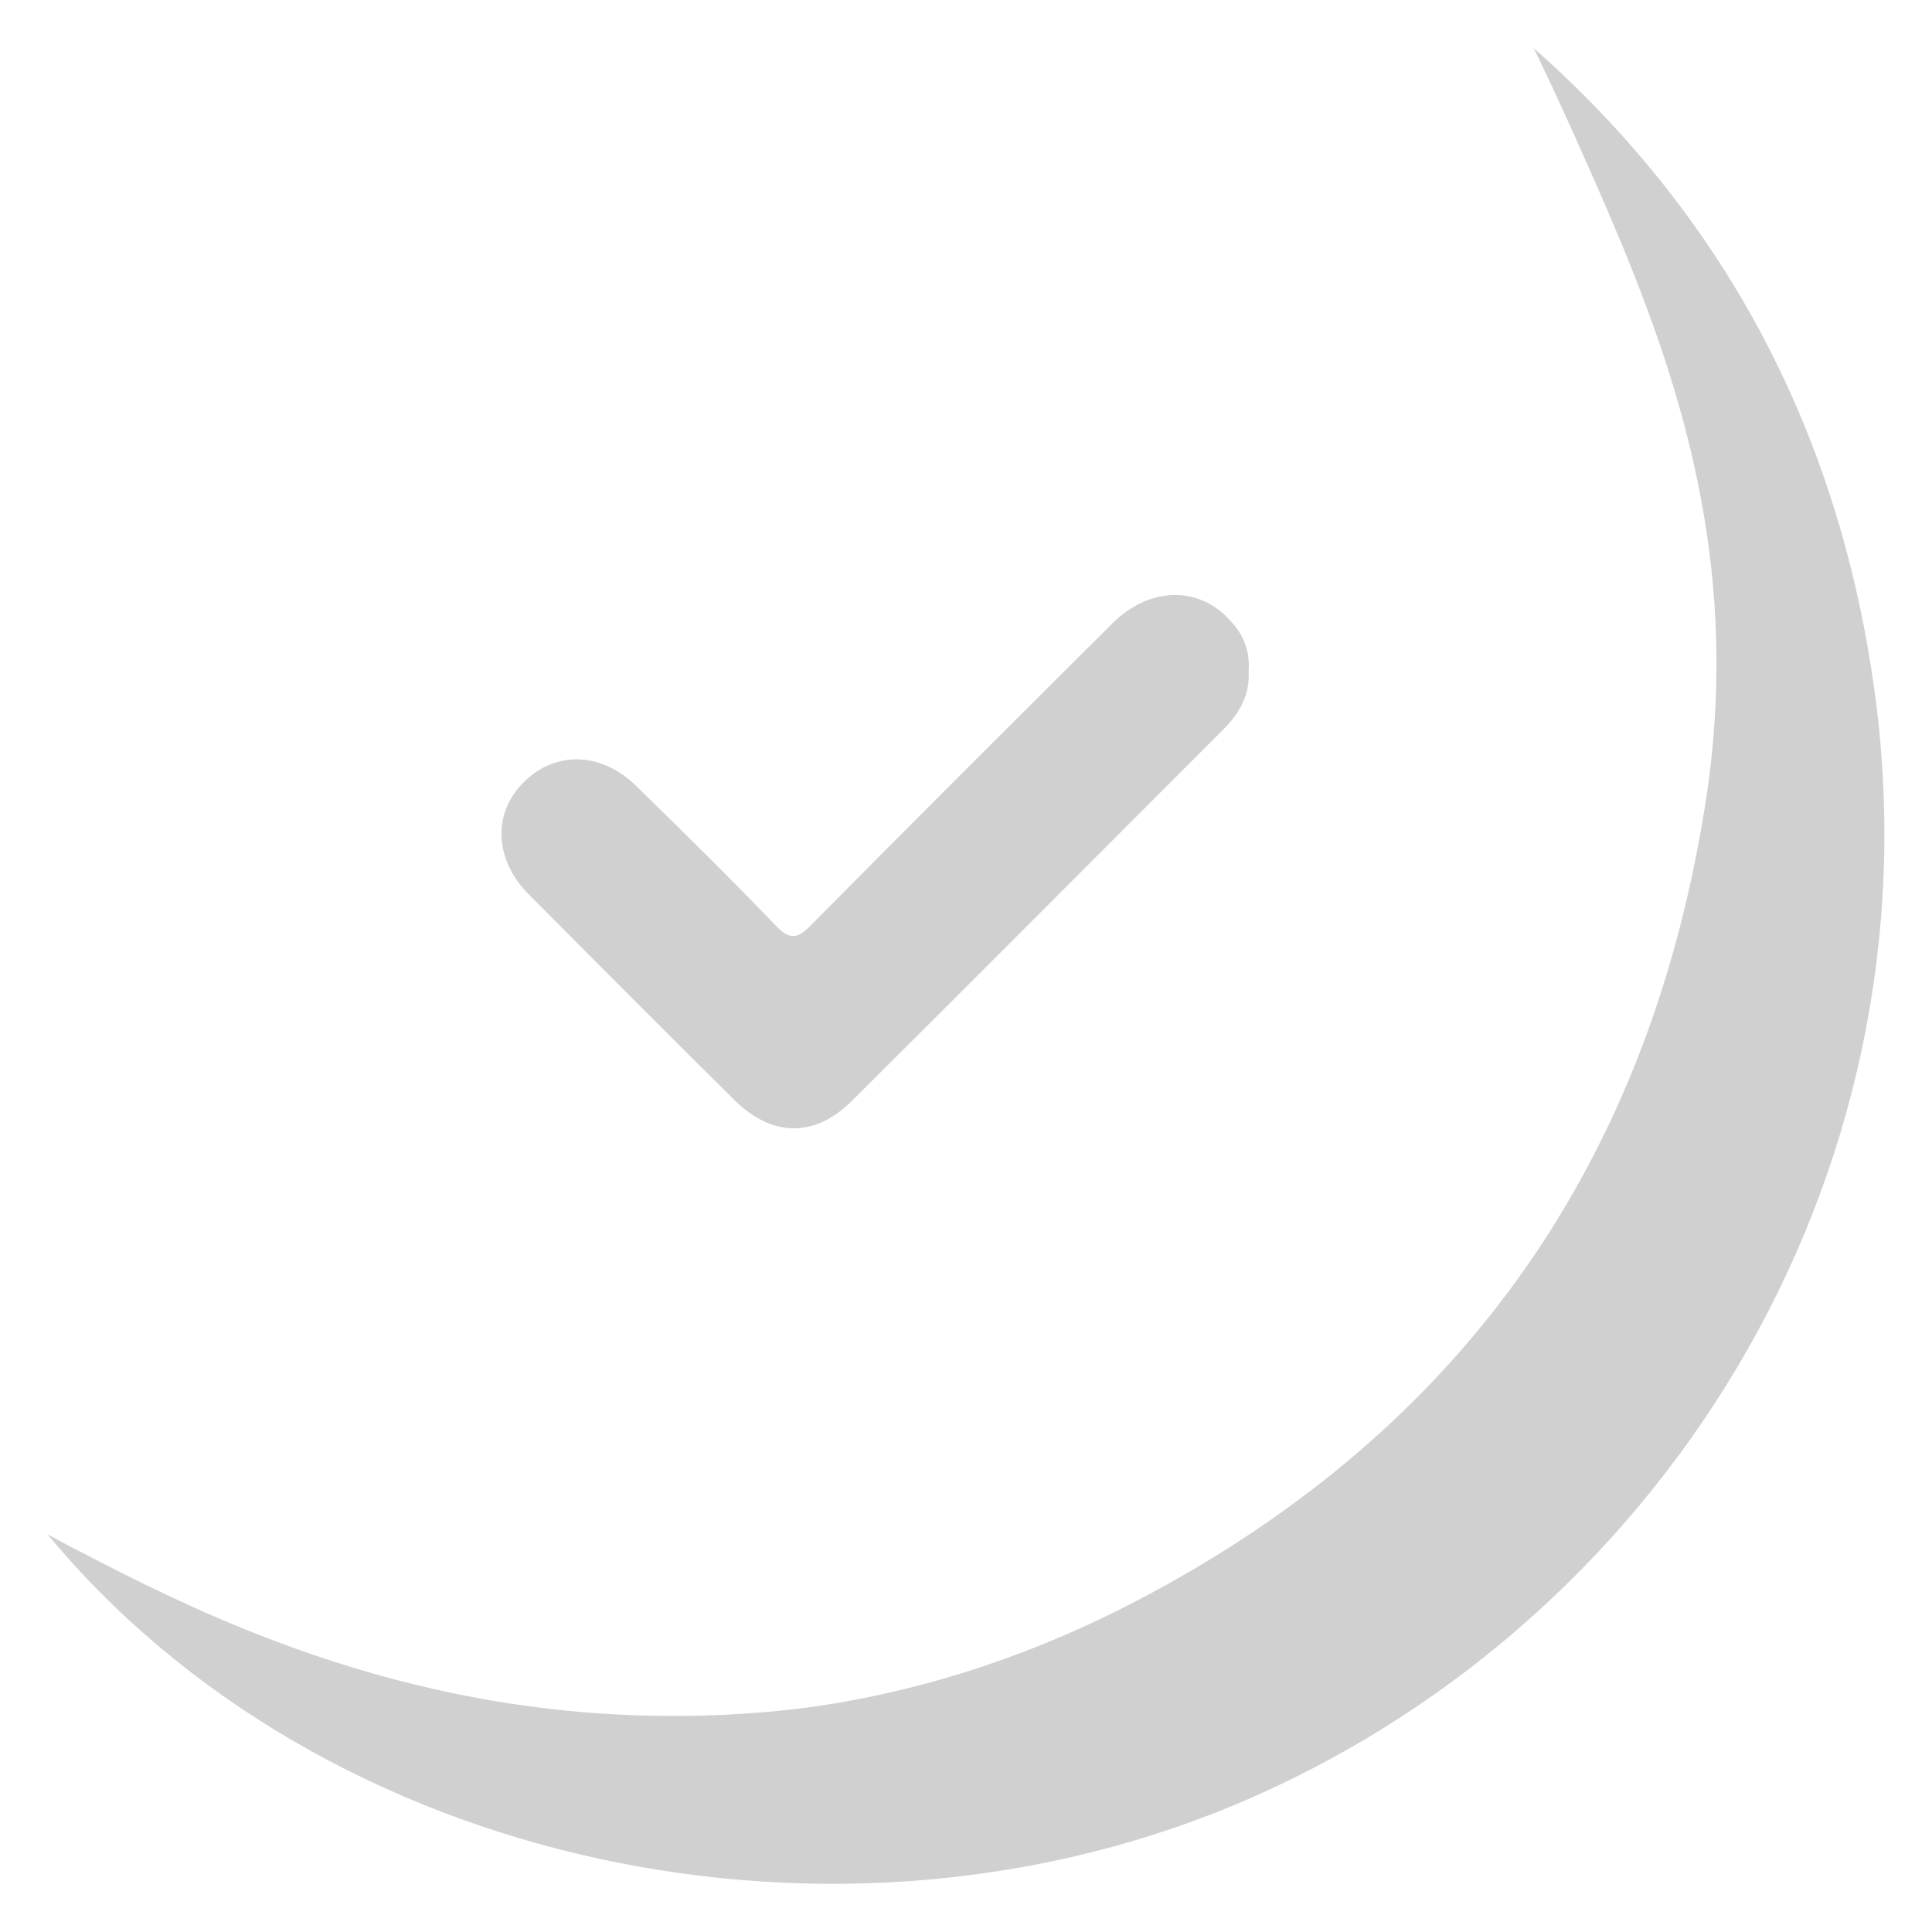 <?xml version="1.0" encoding="utf-8"?>
<!-- Generator: Adobe Illustrator 25.0.1, SVG Export Plug-In . SVG Version: 6.00 Build 0)  -->
<svg version="1.1" id="Calque_1" xmlns="http://www.w3.org/2000/svg" xmlns:xlink="http://www.w3.org/1999/xlink" x="0px" y="0px"
	 viewBox="0 0 512 512" style="enable-background:new 0 0 512 512;" xml:space="preserve">
<style type="text/css">
	.st0{opacity:0.2;}
	.st1{fill:#141414;}
</style>
<g class="st0">
	<path class="st1" d="M12.6,406.6c2.2,1.2,5.6,3.1,9.8,5.2c25.3,13.1,67.8,34.6,122.8,41c36.5,4.3,64.8,0.3,72.4-0.8
		c28.9-4.4,56.9-13.8,83.7-27.8c81.5-42.6,131.7-109.3,148.8-200.6c2.4-12.8,5.8-32.9,4.5-59.4c-2.6-50.7-21.2-92.3-38.8-131.5
		c-3.9-8.6-7.2-15.6-9.4-20c49.9,44.1,79.4,99.4,89.6,165.1c20.3,129.9-52.9,249.5-164.1,298.5C222.7,524.4,85.5,494.8,12.6,406.6z"
		/>
	<path class="st1" d="M330.9,177.8c0.4,6-2.2,10.9-6.3,15.1c-32.9,32.9-65.8,66-98.8,98.8c-9.9,9.9-21.3,9.7-31.3-0.3
		c-18.2-18-36.2-36.1-54.3-54.3c-9.1-9.1-9.7-21.2-1.8-29.4c8.3-8.7,20.6-8.7,30.1,0.5c12.5,12.2,25,24.5,37.1,37.1
		c3.7,3.9,5.8,3.5,9.3-0.1c26.5-26.8,53.2-53.4,79.9-80c9.7-9.6,22.4-10,30.7-1.3C329.4,167.8,331.3,172.3,330.9,177.8z"/>
</g>
</svg>
